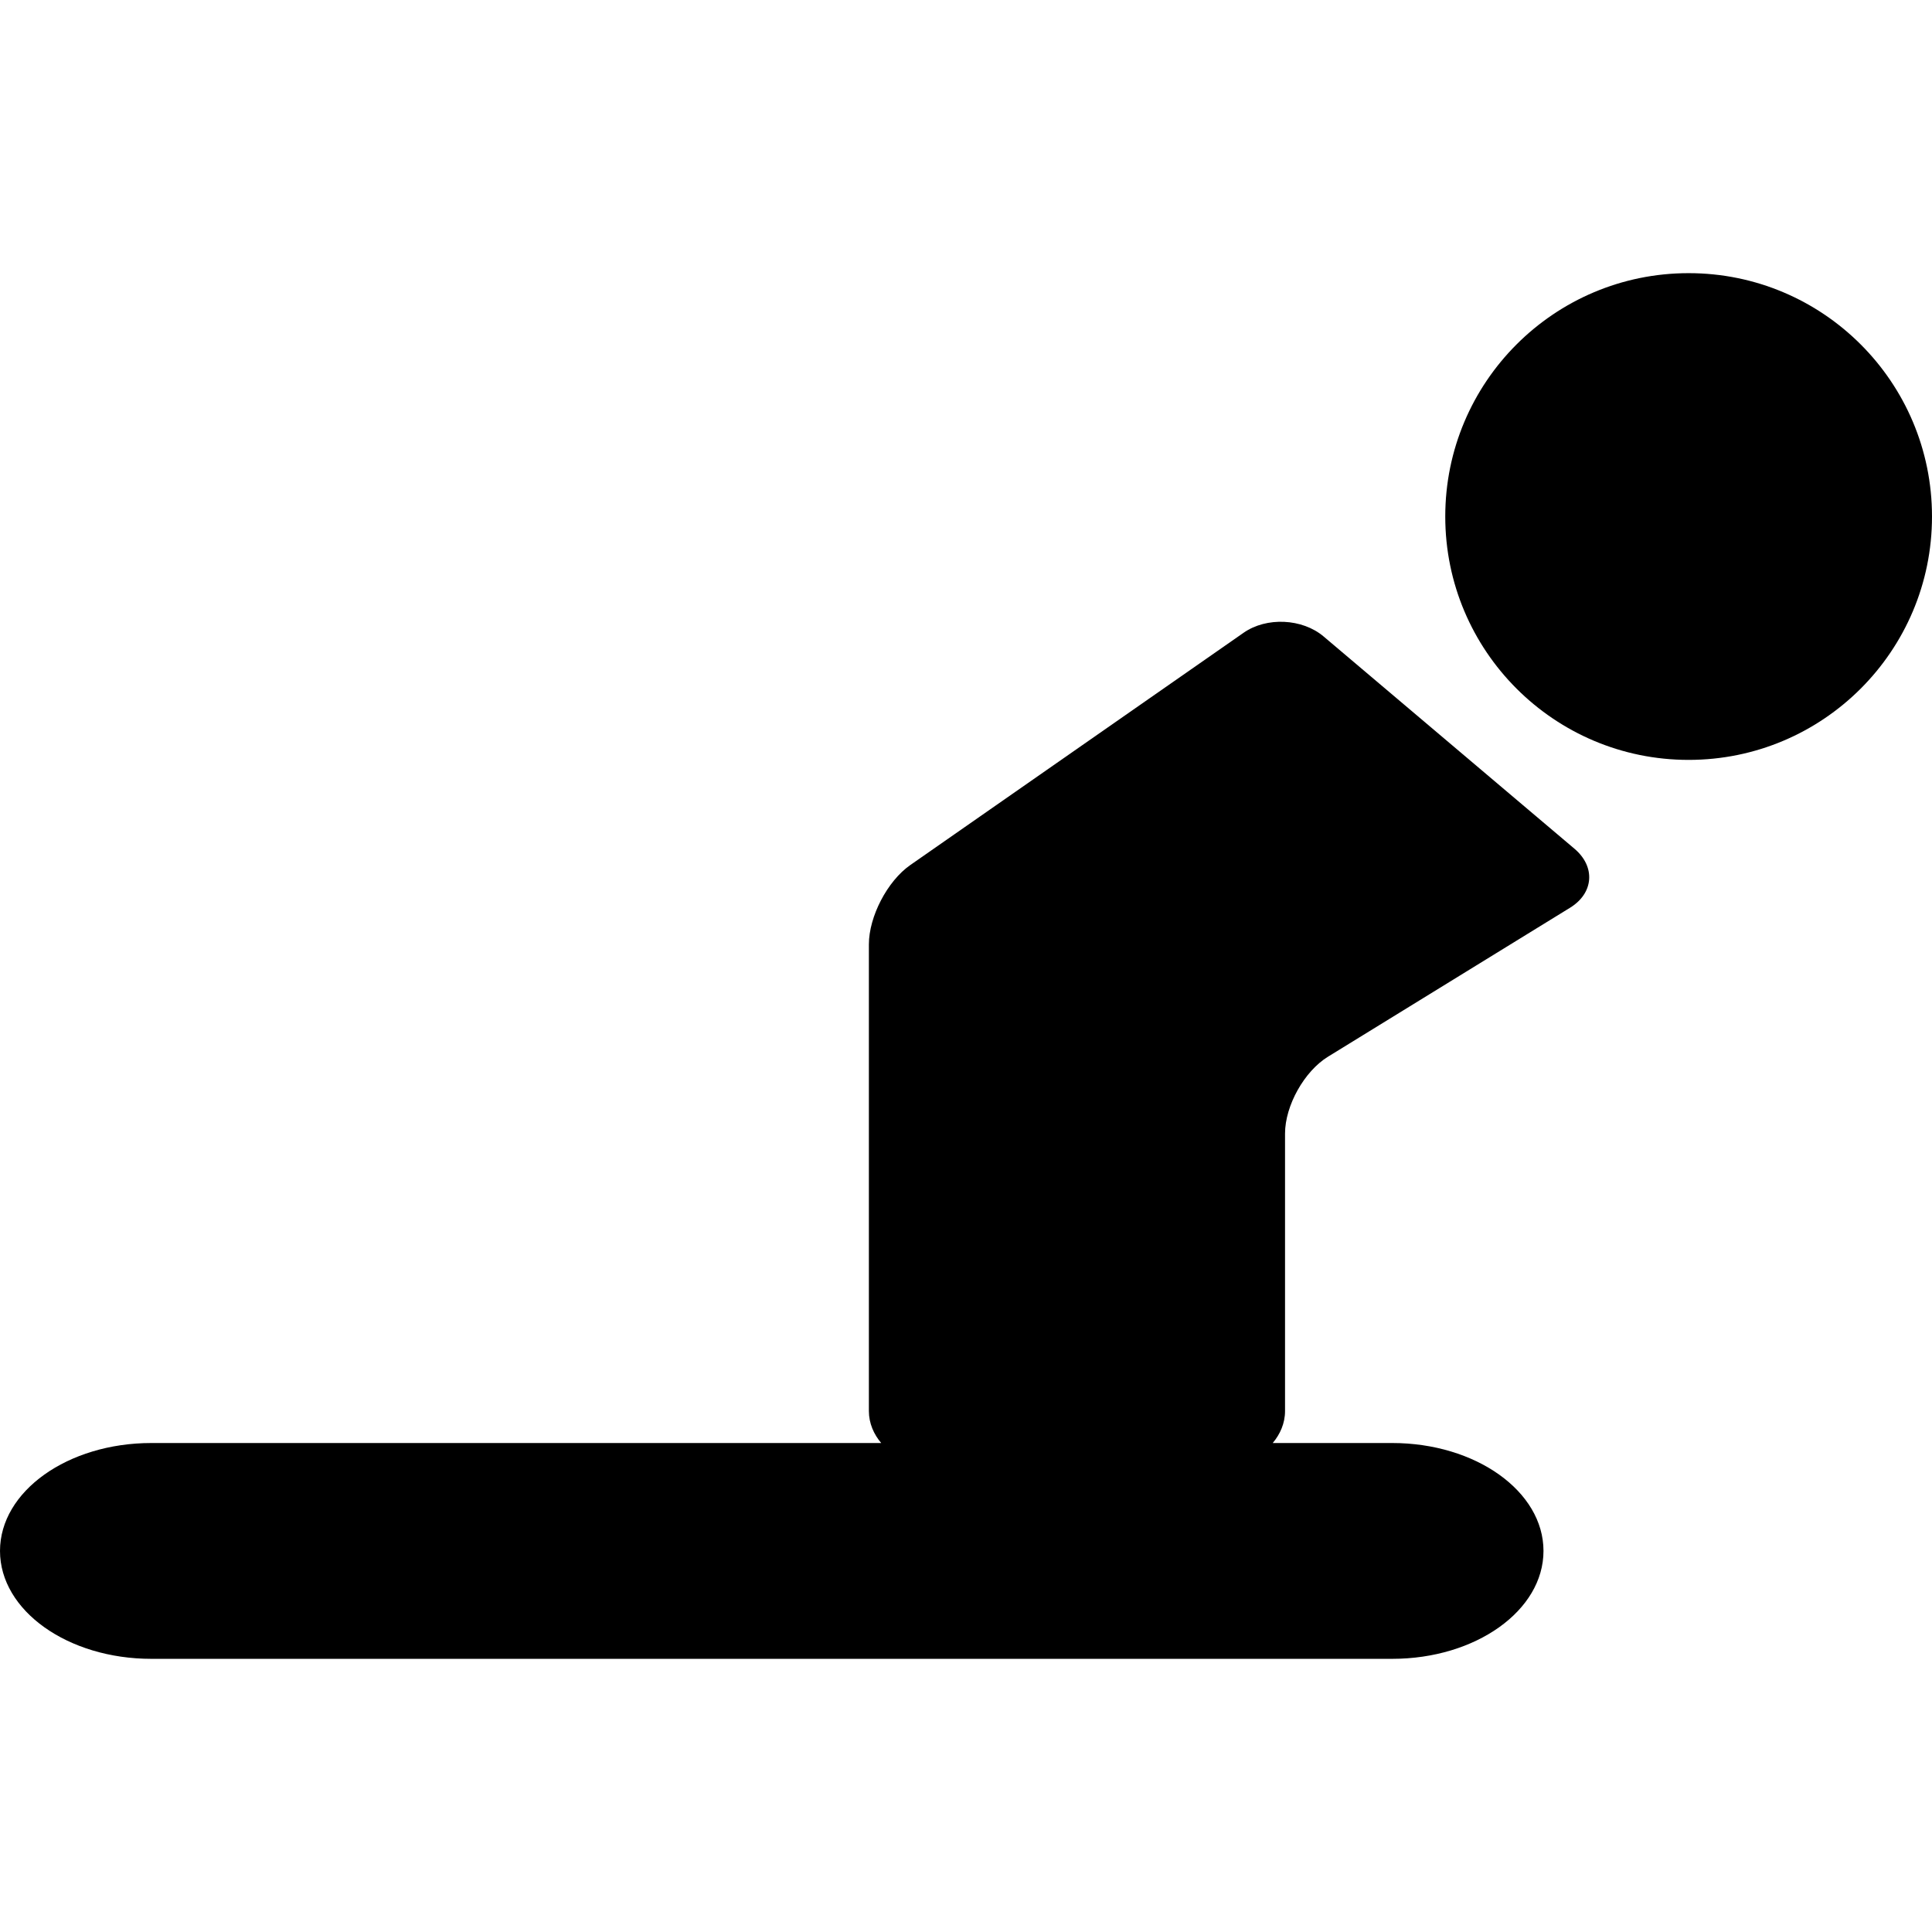 <?xml version="1.0" encoding="iso-8859-1"?>
<!-- Uploaded to: SVG Repo, www.svgrepo.com, Generator: SVG Repo Mixer Tools -->
<!DOCTYPE svg PUBLIC "-//W3C//DTD SVG 1.1//EN" "http://www.w3.org/Graphics/SVG/1.1/DTD/svg11.dtd">
<svg fill="#000000" version="1.1" id="Capa_1" xmlns="http://www.w3.org/2000/svg" xmlns:xlink="http://www.w3.org/1999/xlink" 
	 width="800px" height="800px" viewBox="0 0 366.206 366.207"
	 xml:space="preserve">
<g>
	<g>
		<circle cx="320.076" cy="97.906" r="46.13"/>
		<path d="M0,293.976c0,11.303,12.843,20.453,28.688,20.453h235.189c15.846,0,28.688-9.15,28.688-20.453
			s-12.842-20.455-28.688-20.455h-22.634c1.396-1.654,2.333-3.729,2.333-6.062v-52.594c0-5.277,3.644-11.809,8.147-14.572
			l45.871-28.229c4.504-2.764,4.877-7.774,0.842-11.188l-47.555-40.238c-4.035-3.414-10.815-3.729-15.147-0.708l-63.198,44.045
			c-4.332,3.021-7.841,9.754-7.841,15.032v88.453c0,2.334,0.937,4.408,2.333,6.062H28.688C12.843,273.521,0,282.673,0,293.976z"/>
	</g>
</g>
</svg>